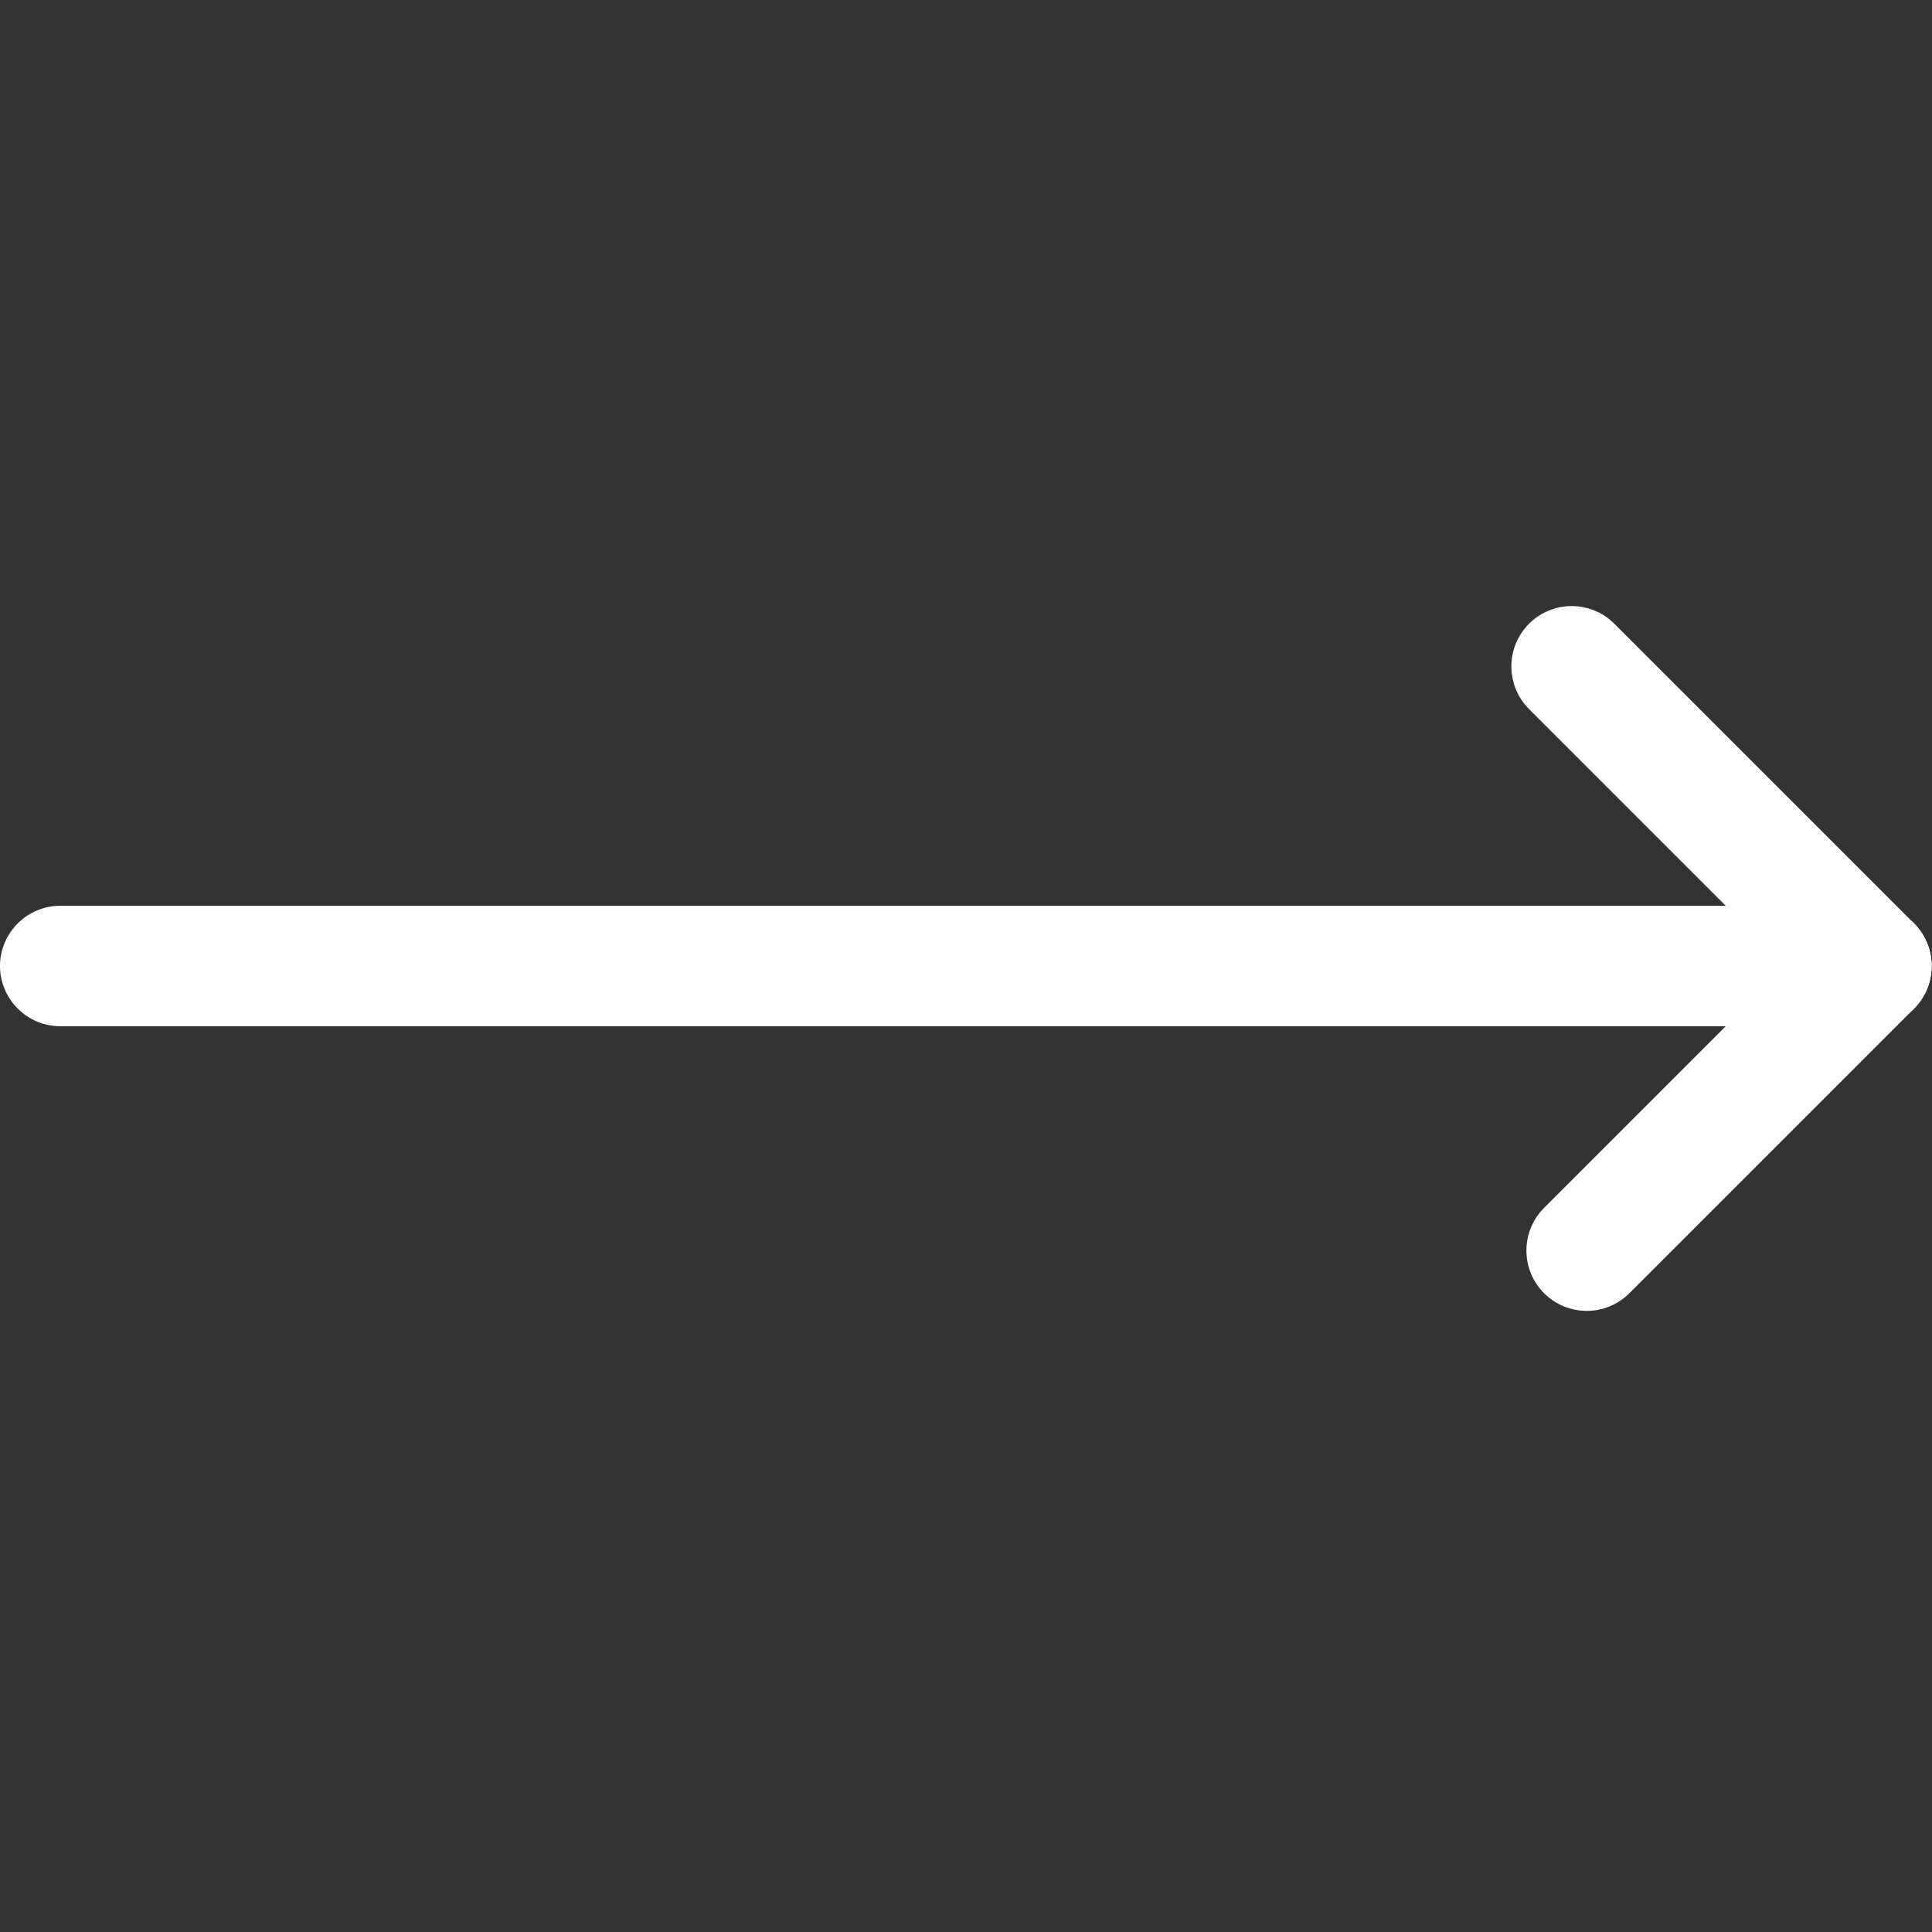 <svg enable-background="new 0 0 385 385" viewBox="0 0 385 385" xmlns="http://www.w3.org/2000/svg"><rect x="0" y="0" width="385" height="385" fill="#333333" stroke="none"/><g fill="#fff"><path d="m372.9 180.5h-360.9c-6.6 0-12 5.4-12 12s5.4 12 12 12h360.9c6.6 0 12-5.4 12-12s-5.3-12-12-12z"/><path d="m364.4 184-56.7 56.7c-4.7 4.7-4.7 12.3 0 17s12.3 4.7 17 0l56.7-56.7c4.7-4.7 4.7-12.3 0-17-4.6-4.7-12.3-4.7-17 0z"/><path d="m381.4 184-59.7-59.7c-4.7-4.7-12.3-4.7-17 0s-4.7 12.3 0 17l59.7 59.7c4.7 4.7 12.3 4.7 17 0s4.7-12.3 0-17z"/></g></svg>